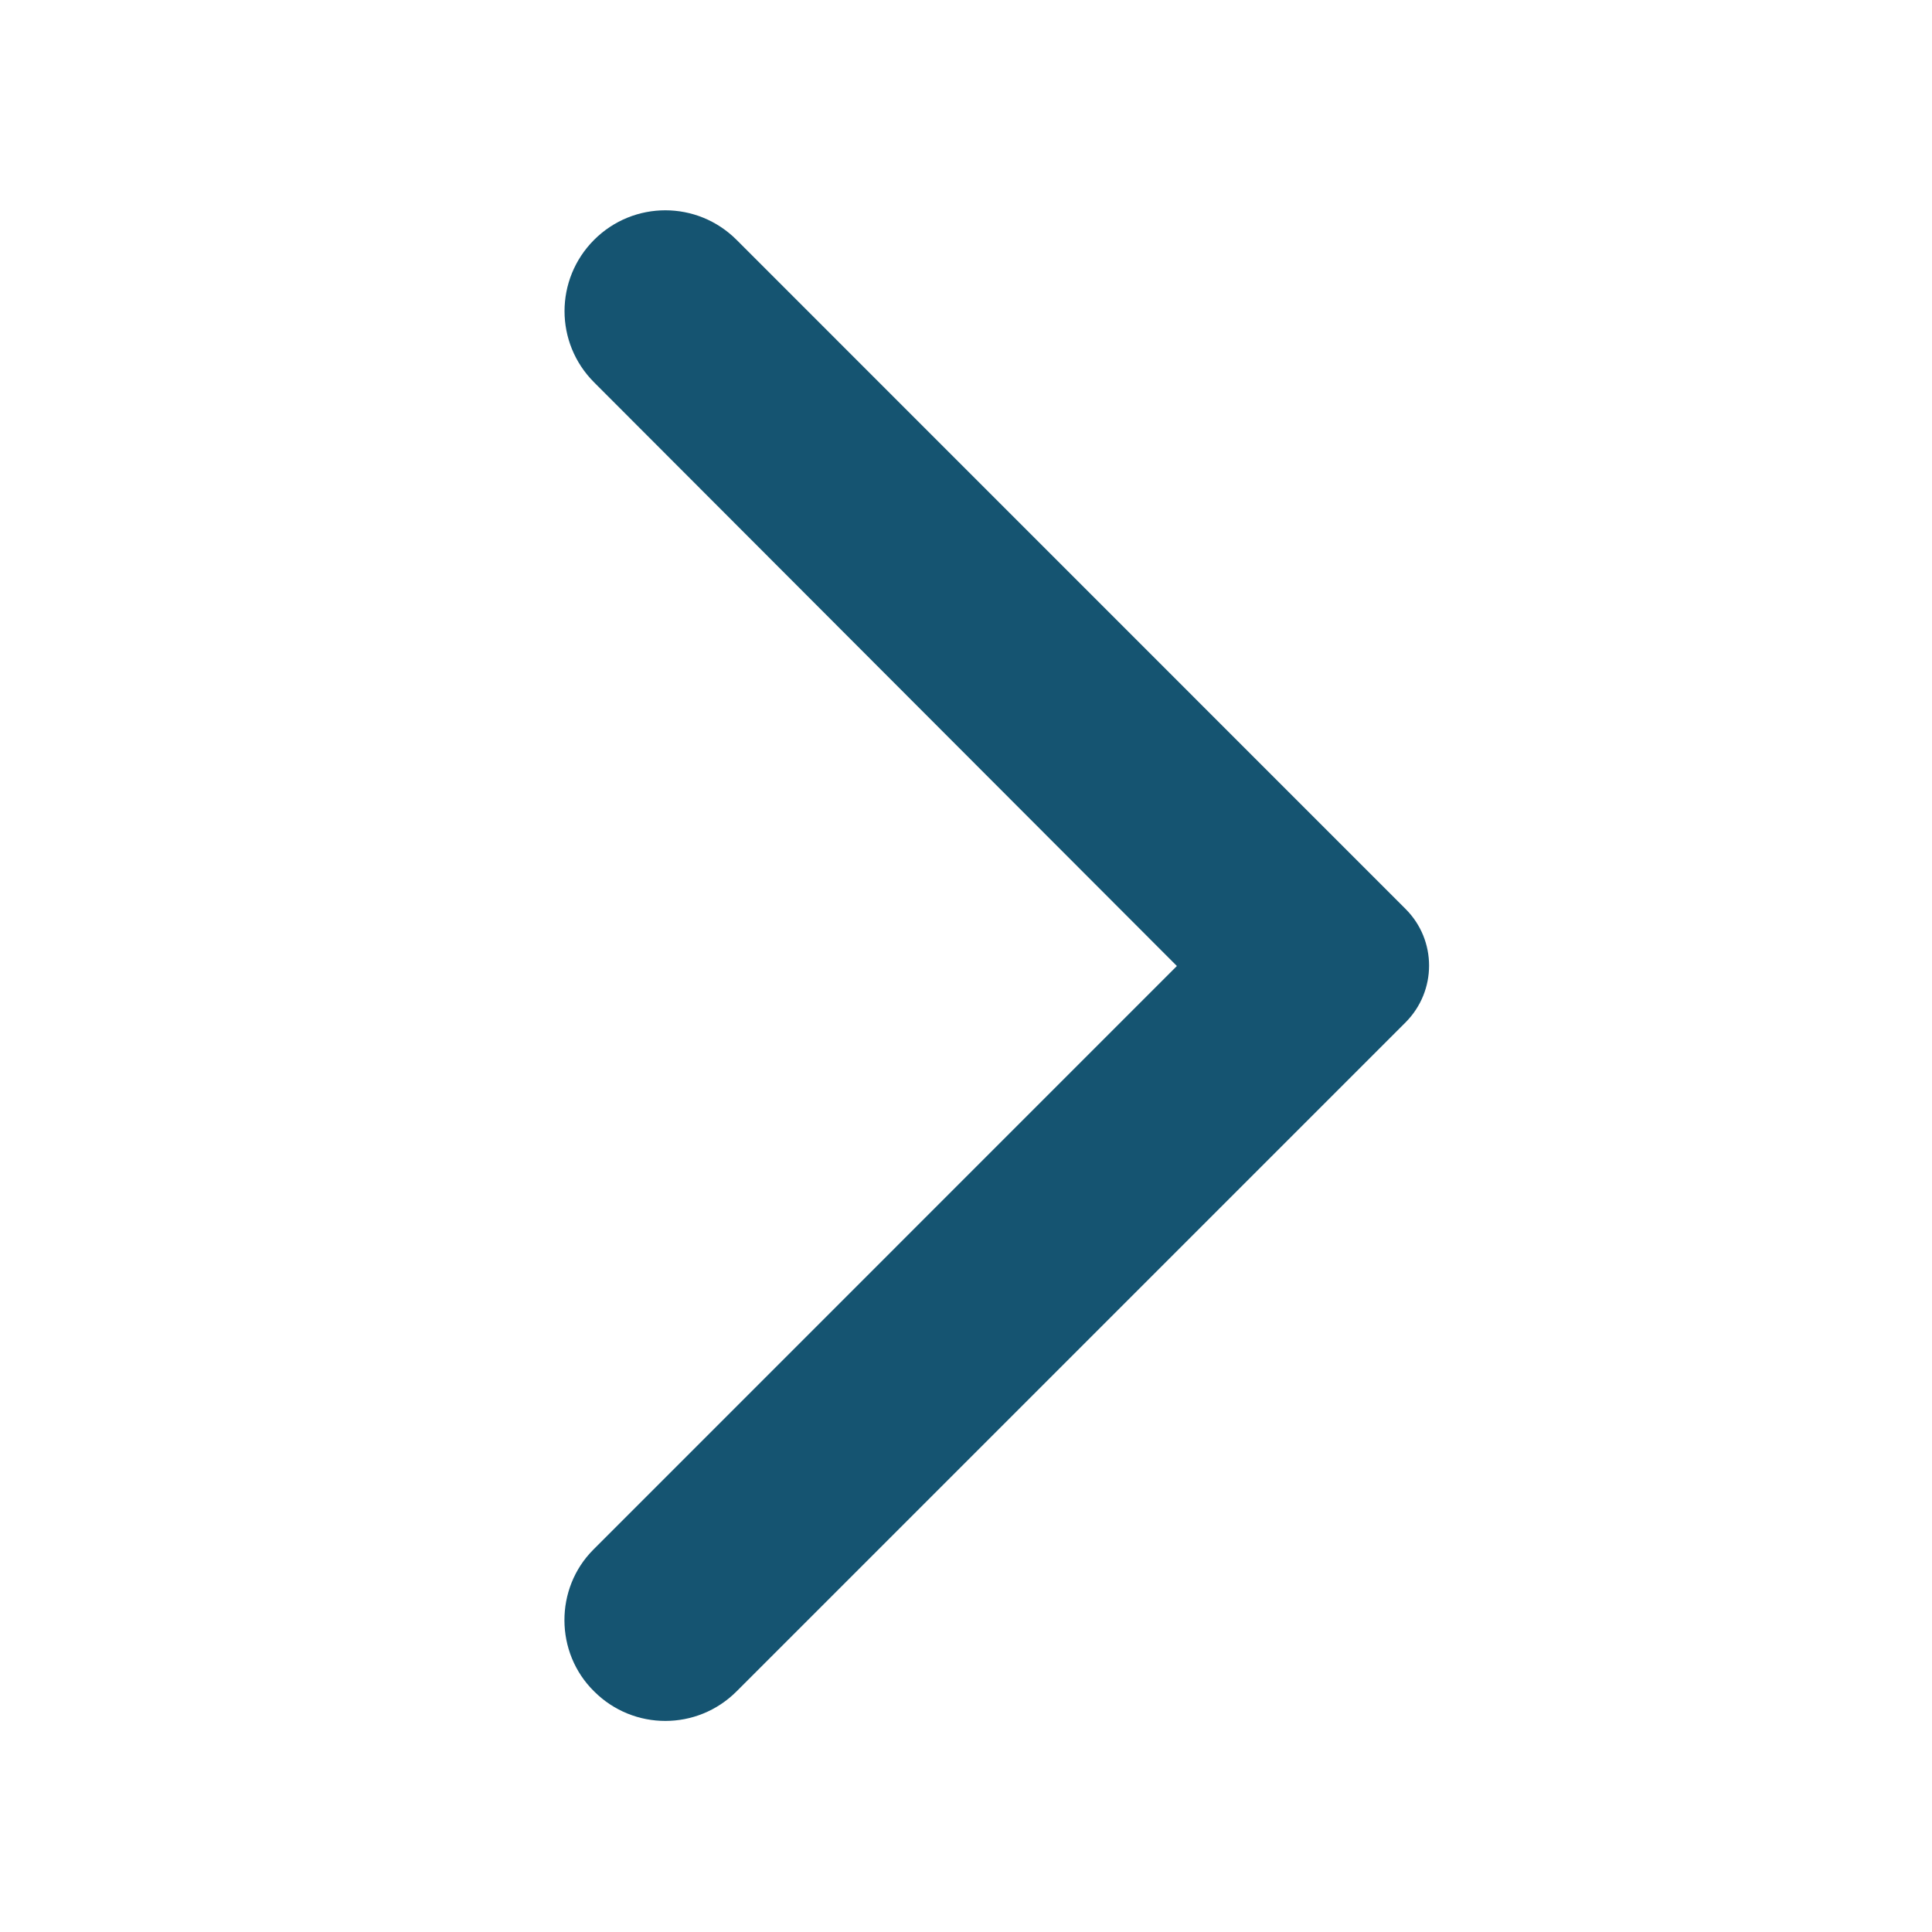 <svg width="20" height="20" viewBox="0 0 20 20" fill="none" xmlns="http://www.w3.org/2000/svg">
<g clip-path="url(#clip0_26_8586)">
<path d="M6.15 17.509C6.558 17.917 7.217 17.917 7.625 17.509L14.55 10.584C14.875 10.258 14.875 9.733 14.55 9.409L7.625 2.483C7.217 2.075 6.558 2.075 6.15 2.483C5.742 2.892 5.742 3.55 6.15 3.958L12.183 10L6.142 16.042C5.742 16.442 5.742 17.108 6.15 17.509Z" fill="#155471"/>
</g>
<defs>
<clipPath id="clip0_26_8586">
<rect width="20" height="20" fill="white"/>
</clipPath>
</defs>
</svg>
